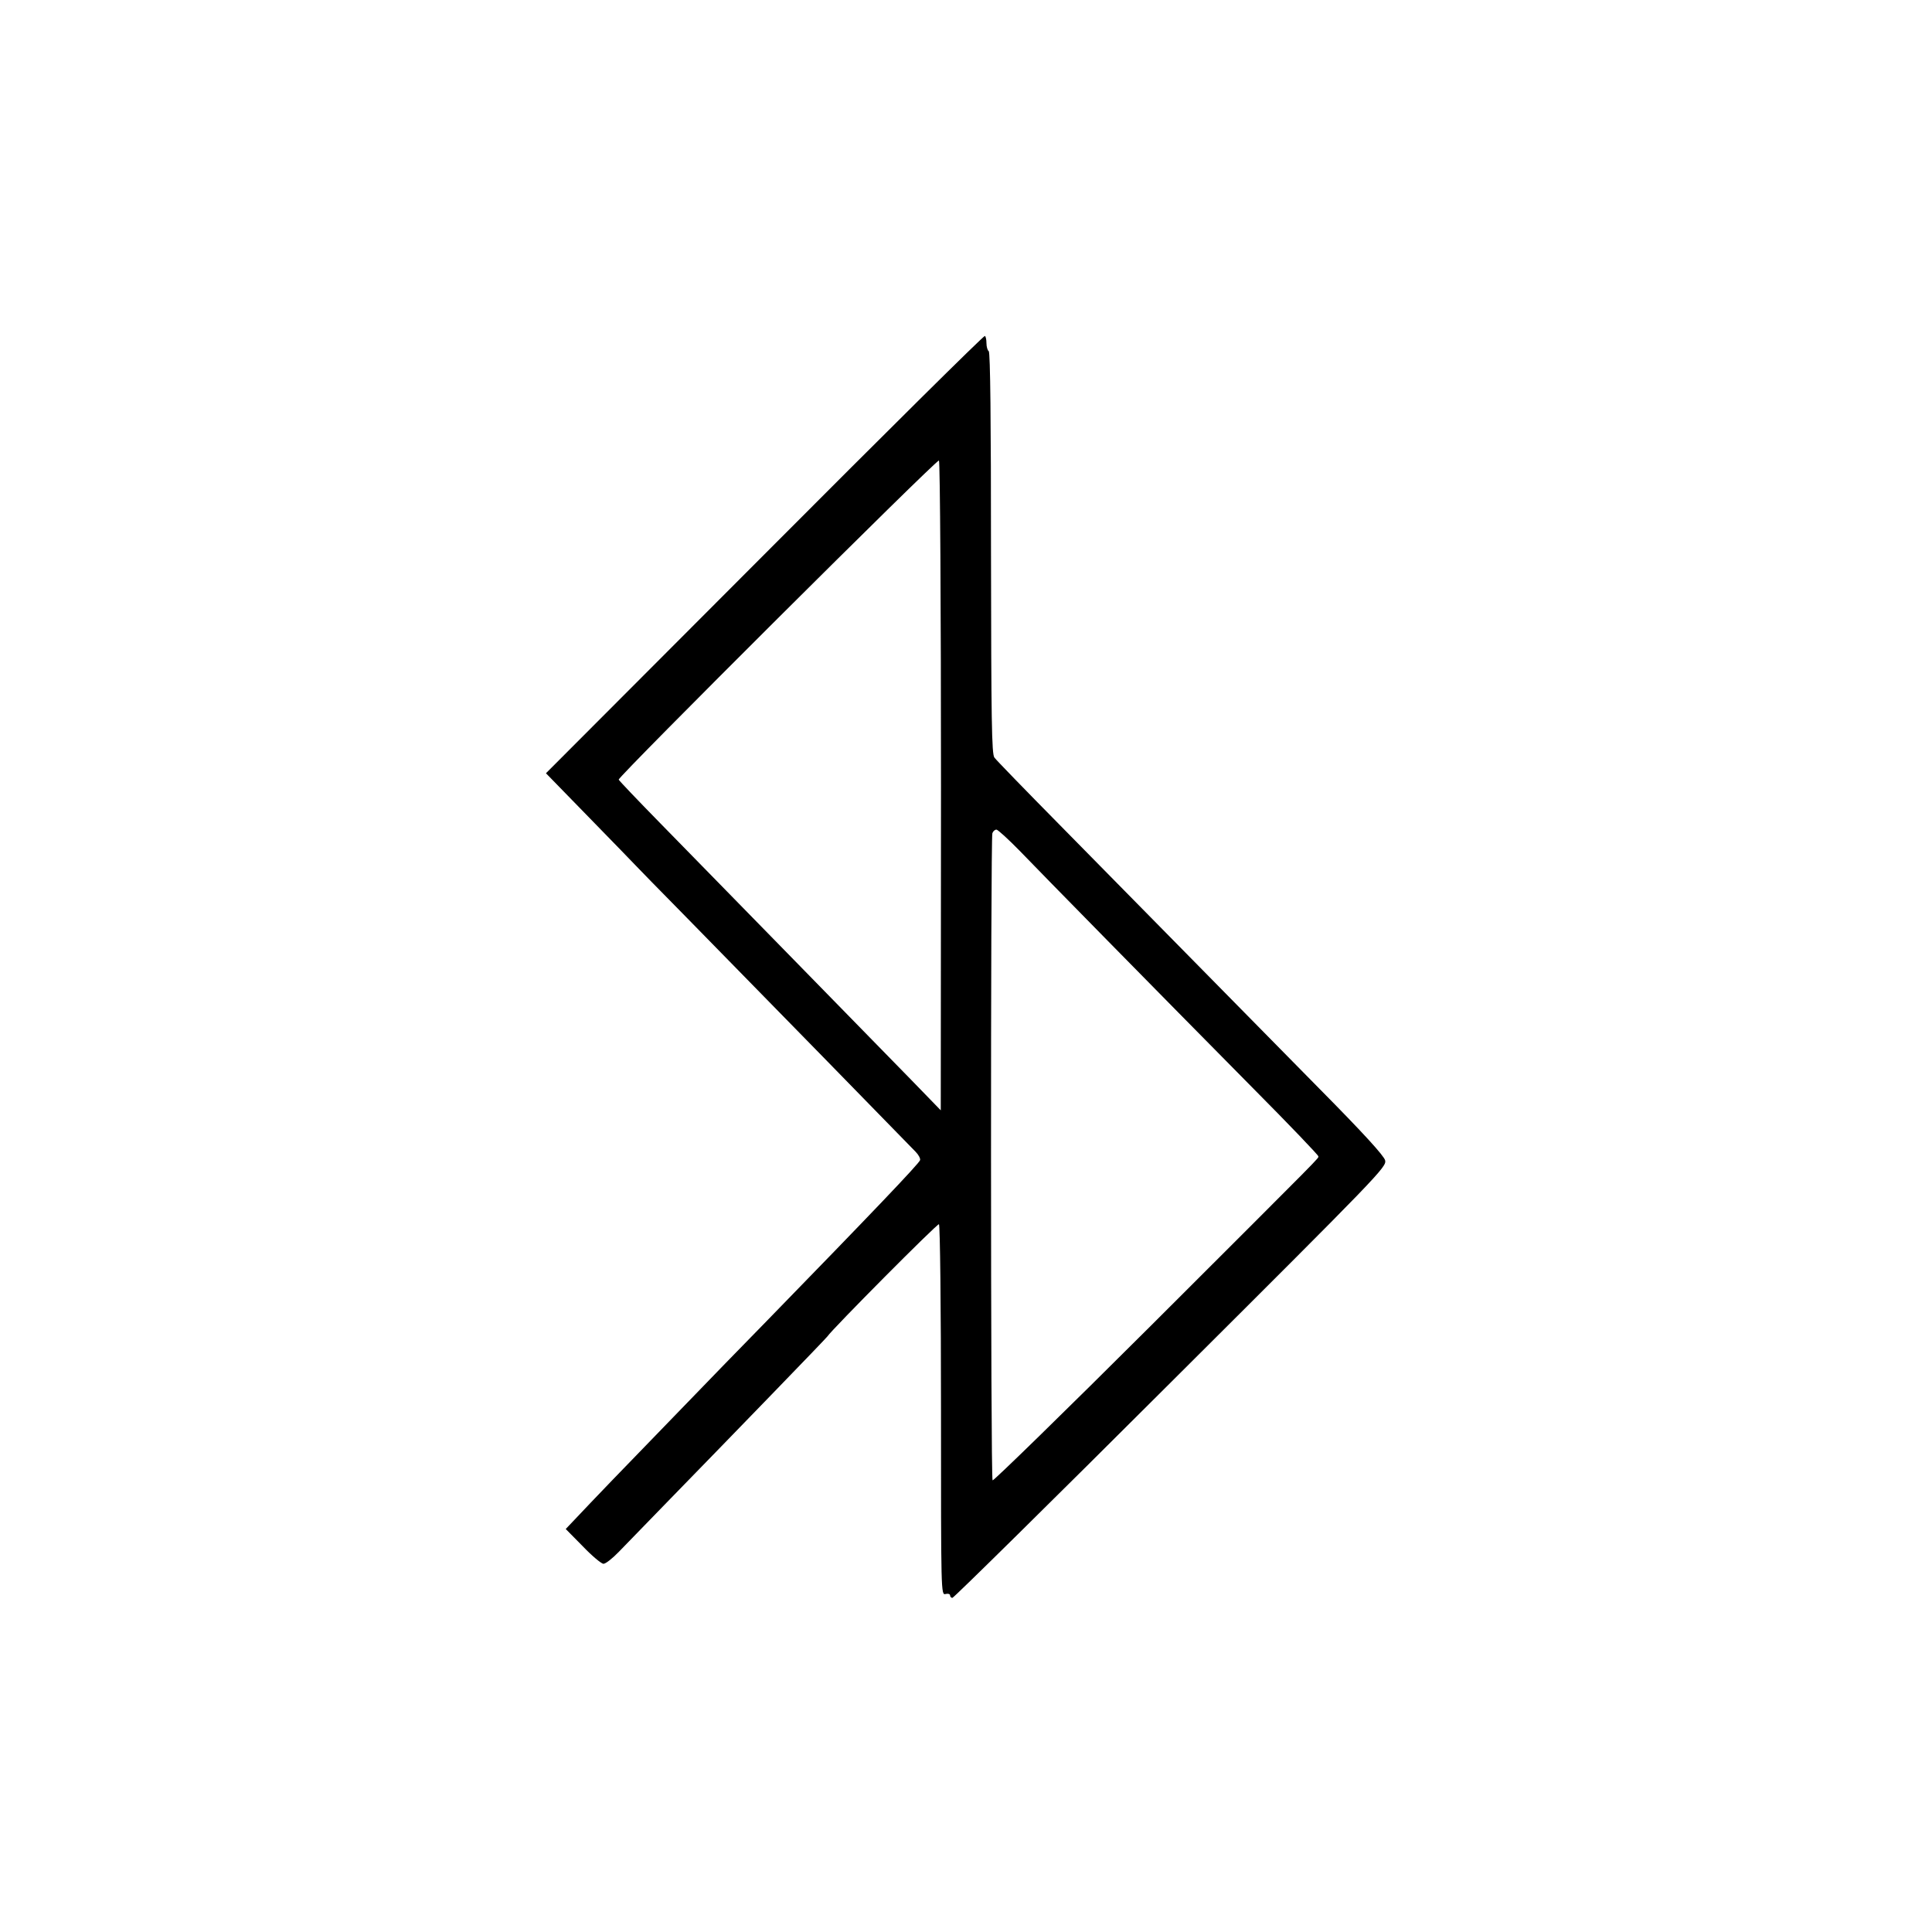 <?xml version="1.0" standalone="no"?>
<!DOCTYPE svg PUBLIC "-//W3C//DTD SVG 20010904//EN"
 "http://www.w3.org/TR/2001/REC-SVG-20010904/DTD/svg10.dtd">
<svg version="1.0" xmlns="http://www.w3.org/2000/svg"
 width="850pt" height="850pt" viewBox="0 0 850 850"
 preserveAspectRatio="xMidYMid meet">
<g transform="translate(0,850) scale(0.1,-0.1)"
fill="#000000" stroke="none">
<path d="M3364 6062 l-962 -964 191 -196 c106 -108 196 -202 202 -208 5 -6
107 -110 225 -230 118 -121 388 -396 600 -613 212 -217 395 -405 408 -418 13
-13 22 -30 20 -37 -3 -14 -222 -243 -673 -706 -110 -112 -267 -274 -350 -360
-343 -354 -392 -405 -425 -440 -19 -20 -52 -55 -73 -77 l-38 -40 75 -76 c40
-42 82 -77 91 -77 10 0 40 24 68 53 27 28 118 122 201 207 307 315 711 732
716 740 21 32 484 498 491 494 5 -3 9 -367 9 -819 0 -808 0 -813 20 -808 11 3
20 0 20 -6 0 -6 5 -11 10 -11 6 0 438 426 961 948 923 920 950 948 943 977 -5
20 -95 119 -288 314 -155 157 -412 418 -572 581 -160 162 -415 422 -568 577
-153 155 -284 290 -291 300 -12 15 -14 162 -15 900 0 577 -3 884 -10 888 -5 3
-10 19 -10 35 0 16 -3 30 -7 32 -5 2 -441 -430 -969 -960z m776 -1020 l-1
-1427 -131 135 c-189 194 -892 912 -1103 1128 -99 101 -181 187 -183 192 -4
12 1399 1410 1409 1404 5 -3 9 -647 9 -1432z m345 -284 c99 -103 595 -608
1032 -1050 156 -157 283 -290 283 -295 0 -11 45 35 -737 -746 -379 -378 -693
-684 -696 -680 -9 8 -9 2825 -1 2847 3 9 11 16 18 16 6 0 52 -42 101 -92z"/>
</g>
</svg>
